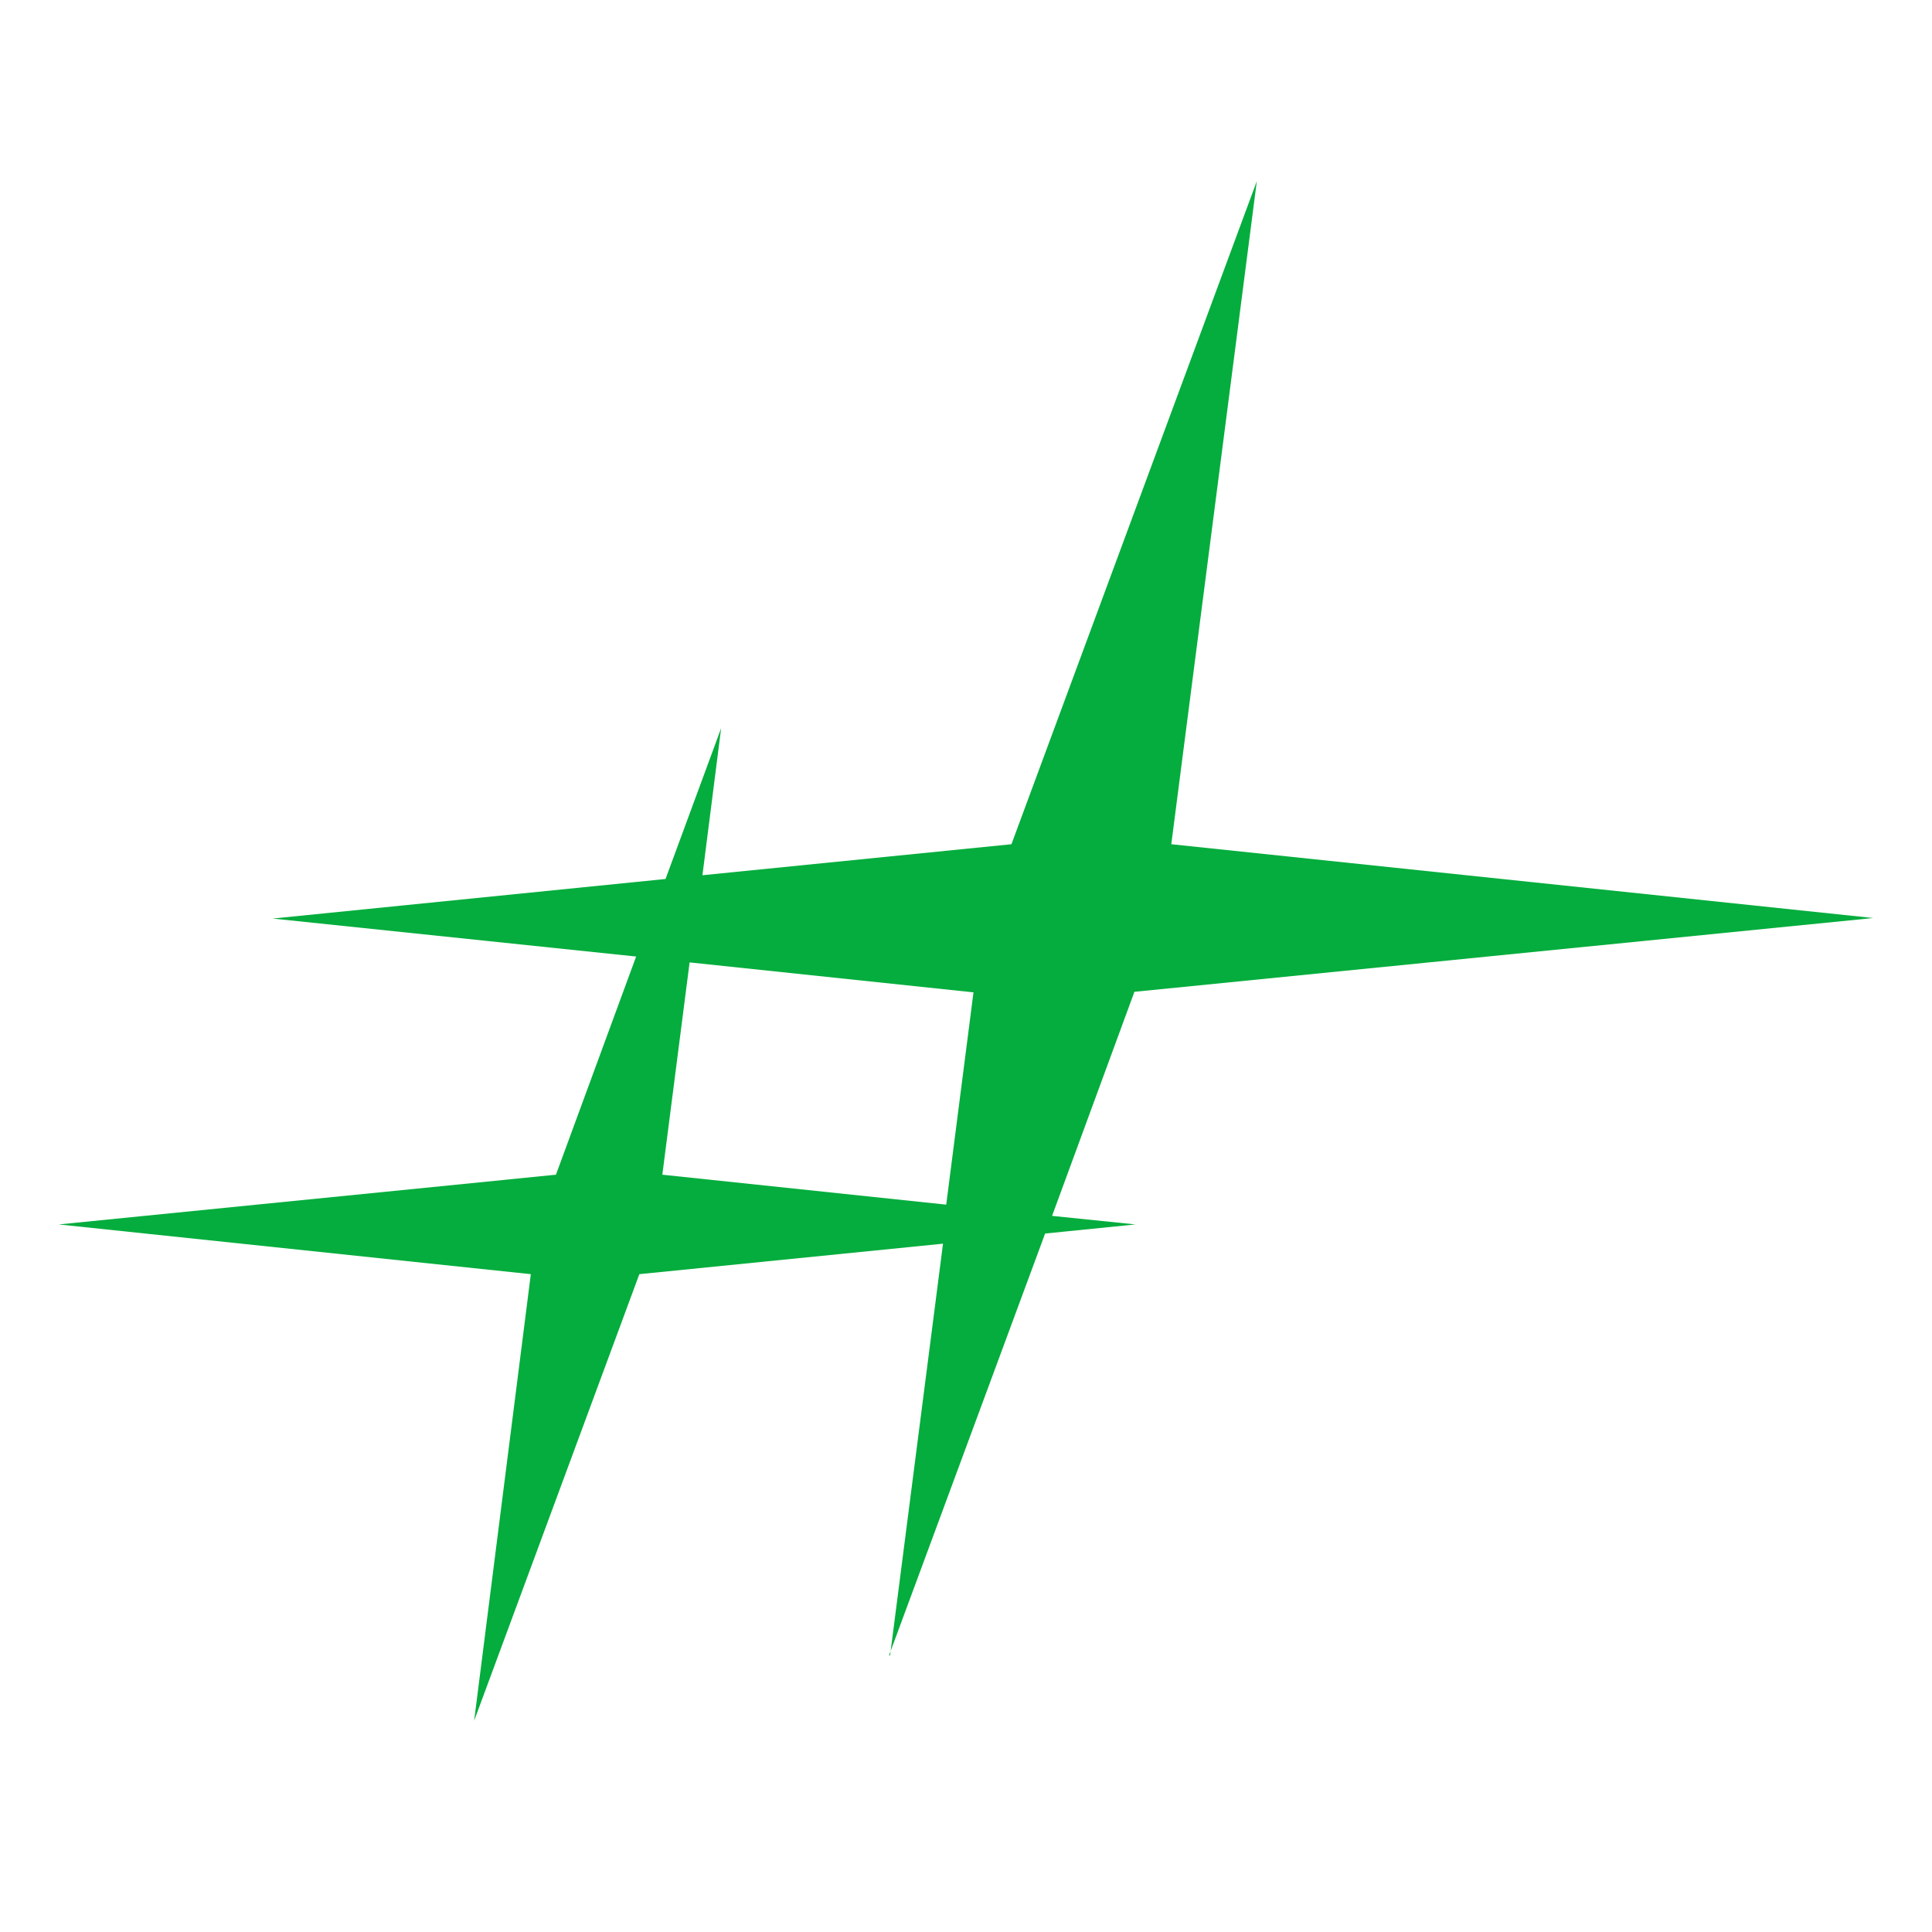 <svg width="380" height="380" viewBox="0 0 380 380" fill="none" xmlns="http://www.w3.org/2000/svg">
<path fill-rule="evenodd" clip-rule="evenodd" d="M174.858 325.606L205.562 242.619L223.333 240.831L206.929 239.148L223.123 195.077L368.443 180.563L230.378 166.048L247.202 35.625L198.938 166.048L138.16 172.148L141.84 143.224L130.904 172.885L53.617 180.668L125.121 188.136L109.348 231.049L11.557 240.831L104.406 250.612L93.26 338.438L125.752 250.612L185.478 244.617L175.068 325.606H174.858ZM130.273 231.049L135.636 189.293L191.472 195.183L186.109 236.939L130.273 231.049Z" fill="#04AD3D"/>
</svg>
